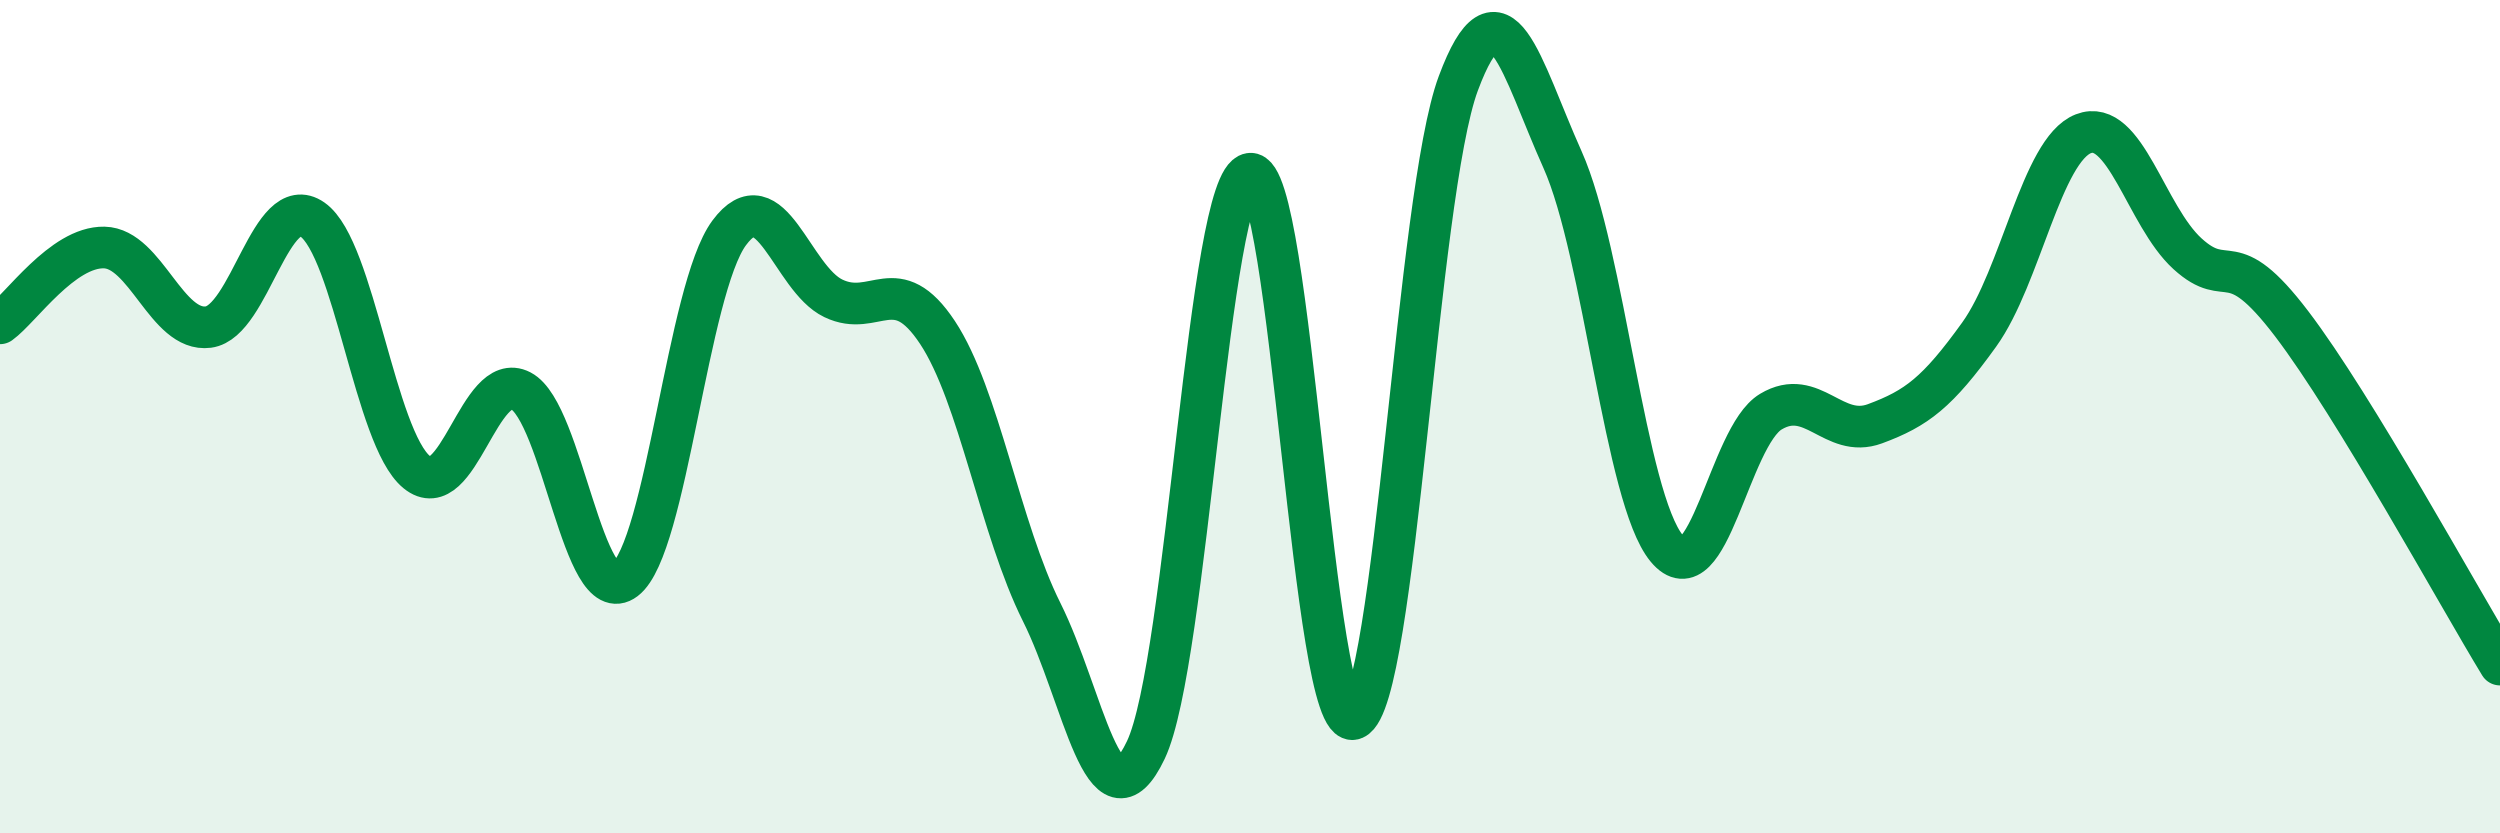 
    <svg width="60" height="20" viewBox="0 0 60 20" xmlns="http://www.w3.org/2000/svg">
      <path
        d="M 0,7.76 C 0.5,7.4 1.5,5.92 2.5,5.94 C 3.5,5.96 4,7.98 5,7.85 C 6,7.72 6.5,4.57 7.5,5.27 C 8.5,5.97 9,10.51 10,11.33 C 11,12.15 11.5,8.86 12.5,9.38 C 13.5,9.9 14,14.67 15,13.91 C 16,13.15 16.5,6.94 17.5,5.59 C 18.5,4.24 19,6.68 20,7.16 C 21,7.64 21.5,6.47 22.5,7.98 C 23.5,9.49 24,12.69 25,14.69 C 26,16.69 26.5,20.1 27.5,18 C 28.5,15.9 29,4.32 30,4.17 C 31,4.02 31.5,17.68 32.5,17.25 C 33.5,16.82 34,4.68 35,2 C 36,-0.68 36.5,1.6 37.5,3.83 C 38.5,6.06 39,11.95 40,13.16 C 41,14.37 41.5,10.48 42.5,9.88 C 43.5,9.28 44,10.54 45,10.17 C 46,9.8 46.5,9.42 47.5,8.03 C 48.5,6.64 49,3.6 50,3.21 C 51,2.82 51.5,5.18 52.5,6.09 C 53.5,7 53.5,5.8 55,7.77 C 56.5,9.74 59,14.31 60,15.95L60 20L0 20Z"
        fill="#008740"
        opacity="0.1"
        stroke-linecap="round"
        stroke-linejoin="round"
      />
      <path
        d="M 0,7.76 C 0.5,7.4 1.5,5.92 2.5,5.94 C 3.5,5.96 4,7.98 5,7.85 C 6,7.72 6.5,4.57 7.5,5.27 C 8.5,5.97 9,10.51 10,11.33 C 11,12.15 11.5,8.86 12.5,9.38 C 13.5,9.9 14,14.67 15,13.91 C 16,13.15 16.5,6.94 17.5,5.59 C 18.5,4.24 19,6.68 20,7.16 C 21,7.64 21.5,6.47 22.5,7.98 C 23.5,9.49 24,12.69 25,14.69 C 26,16.69 26.5,20.1 27.5,18 C 28.5,15.9 29,4.32 30,4.17 C 31,4.02 31.5,17.68 32.5,17.25 C 33.5,16.82 34,4.68 35,2 C 36,-0.68 36.5,1.6 37.5,3.83 C 38.5,6.06 39,11.95 40,13.16 C 41,14.37 41.5,10.48 42.5,9.88 C 43.5,9.28 44,10.54 45,10.17 C 46,9.8 46.5,9.42 47.5,8.03 C 48.5,6.64 49,3.6 50,3.21 C 51,2.82 51.5,5.18 52.5,6.09 C 53.5,7 53.5,5.8 55,7.77 C 56.5,9.74 59,14.31 60,15.95"
        stroke="#008740"
        stroke-width="1"
        fill="none"
        stroke-linecap="round"
        stroke-linejoin="round"
      />
    </svg>
  